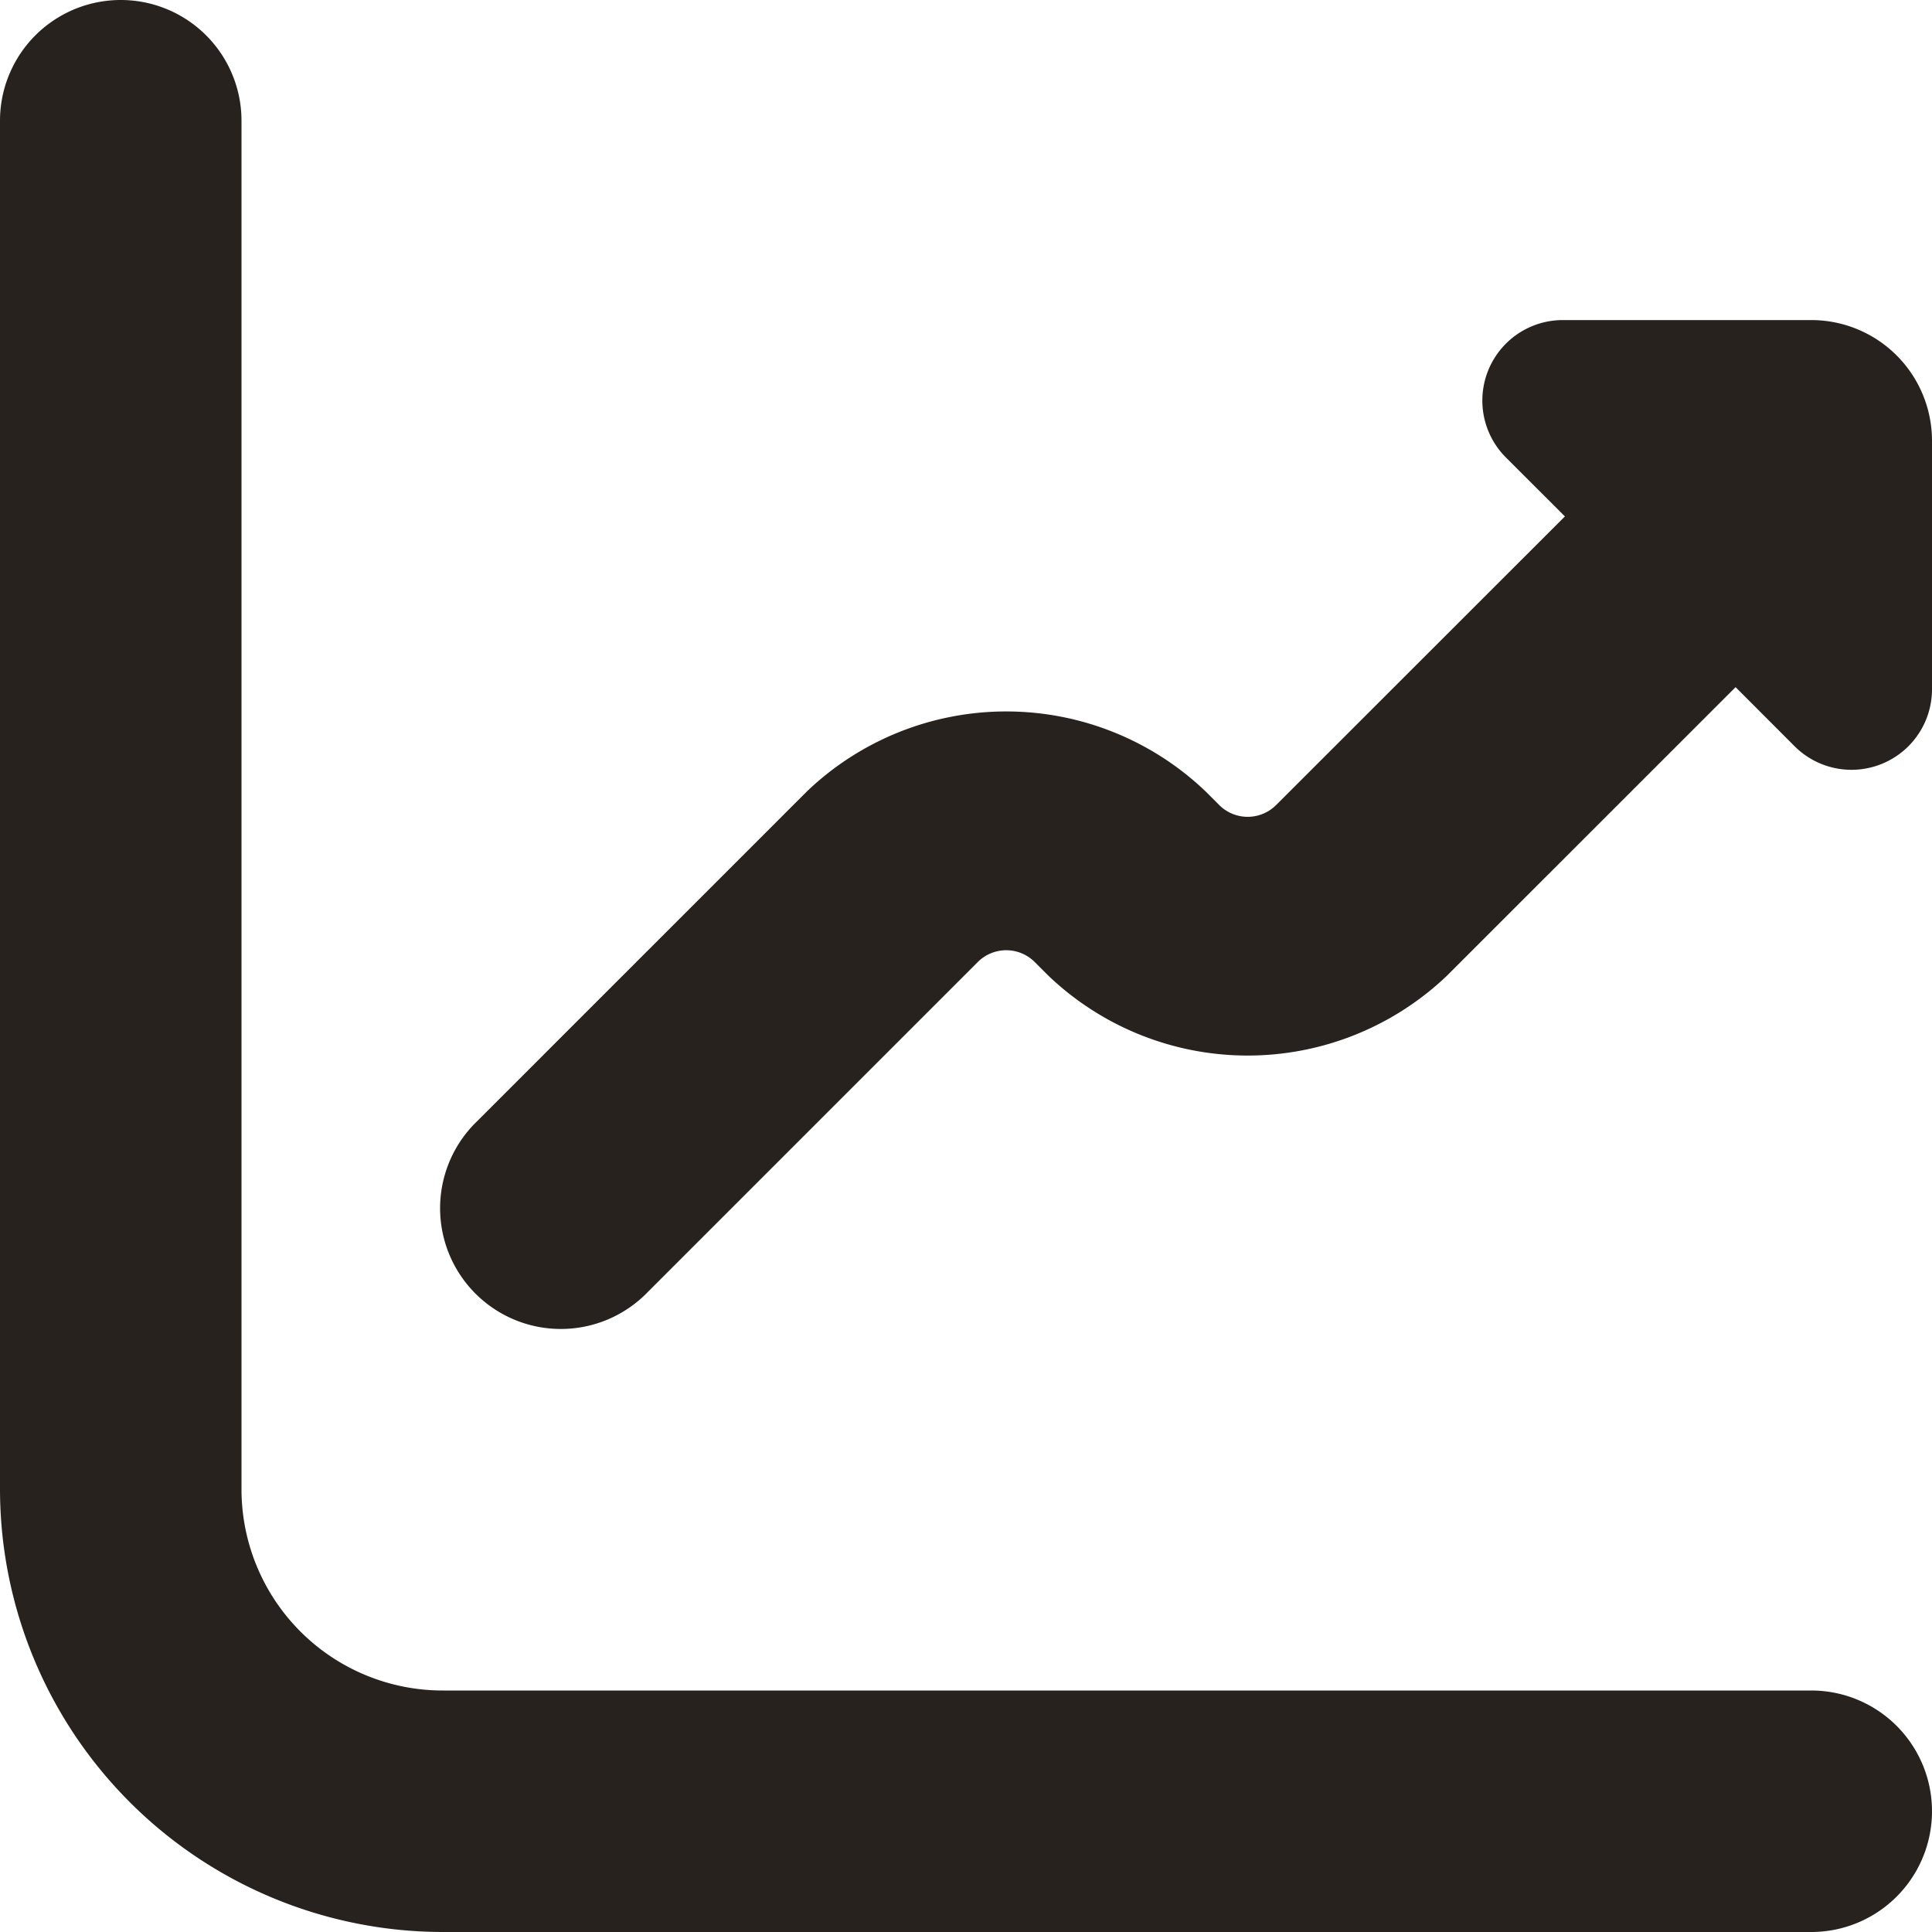 <svg xmlns="http://www.w3.org/2000/svg" version="1.1" xmlns:xlink="http://www.w3.org/1999/xlink" width="512" height="512" x="0" y="0" viewBox="0 0 24 24" style="enable-background:new 0 0 512 512" xml:space="preserve"><g><path d="M22.5 21h-17A2.5 2.5 0 0 1 3 18.5v-17a1.5 1.5 0 0 0-3 0v17A5.506 5.506 0 0 0 5.5 24h17a1.5 1.5 0 0 0 0-3Z" fill="#27221e" opacity="1" data-original="#000000"></path><path d="M22.5 3.976h-3.086a1 1 0 0 0-.707 1.707l.733.732L15.853 10a.5.5 0 0 1-.708 0l-.17-.17a3.583 3.583 0 0 0-4.95 0l-4.1 4.1a1.5 1.5 0 1 0 2.121 2.121l4.1-4.1a.5.5 0 0 1 .708 0l.17.17a3.585 3.585 0 0 0 4.95 0l3.586-3.585.732.733A1 1 0 0 0 24 8.562V5.476a1.5 1.5 0 0 0-1.5-1.5Z" fill="#27221e" opacity="1" data-original="#000000"></path></g></svg>